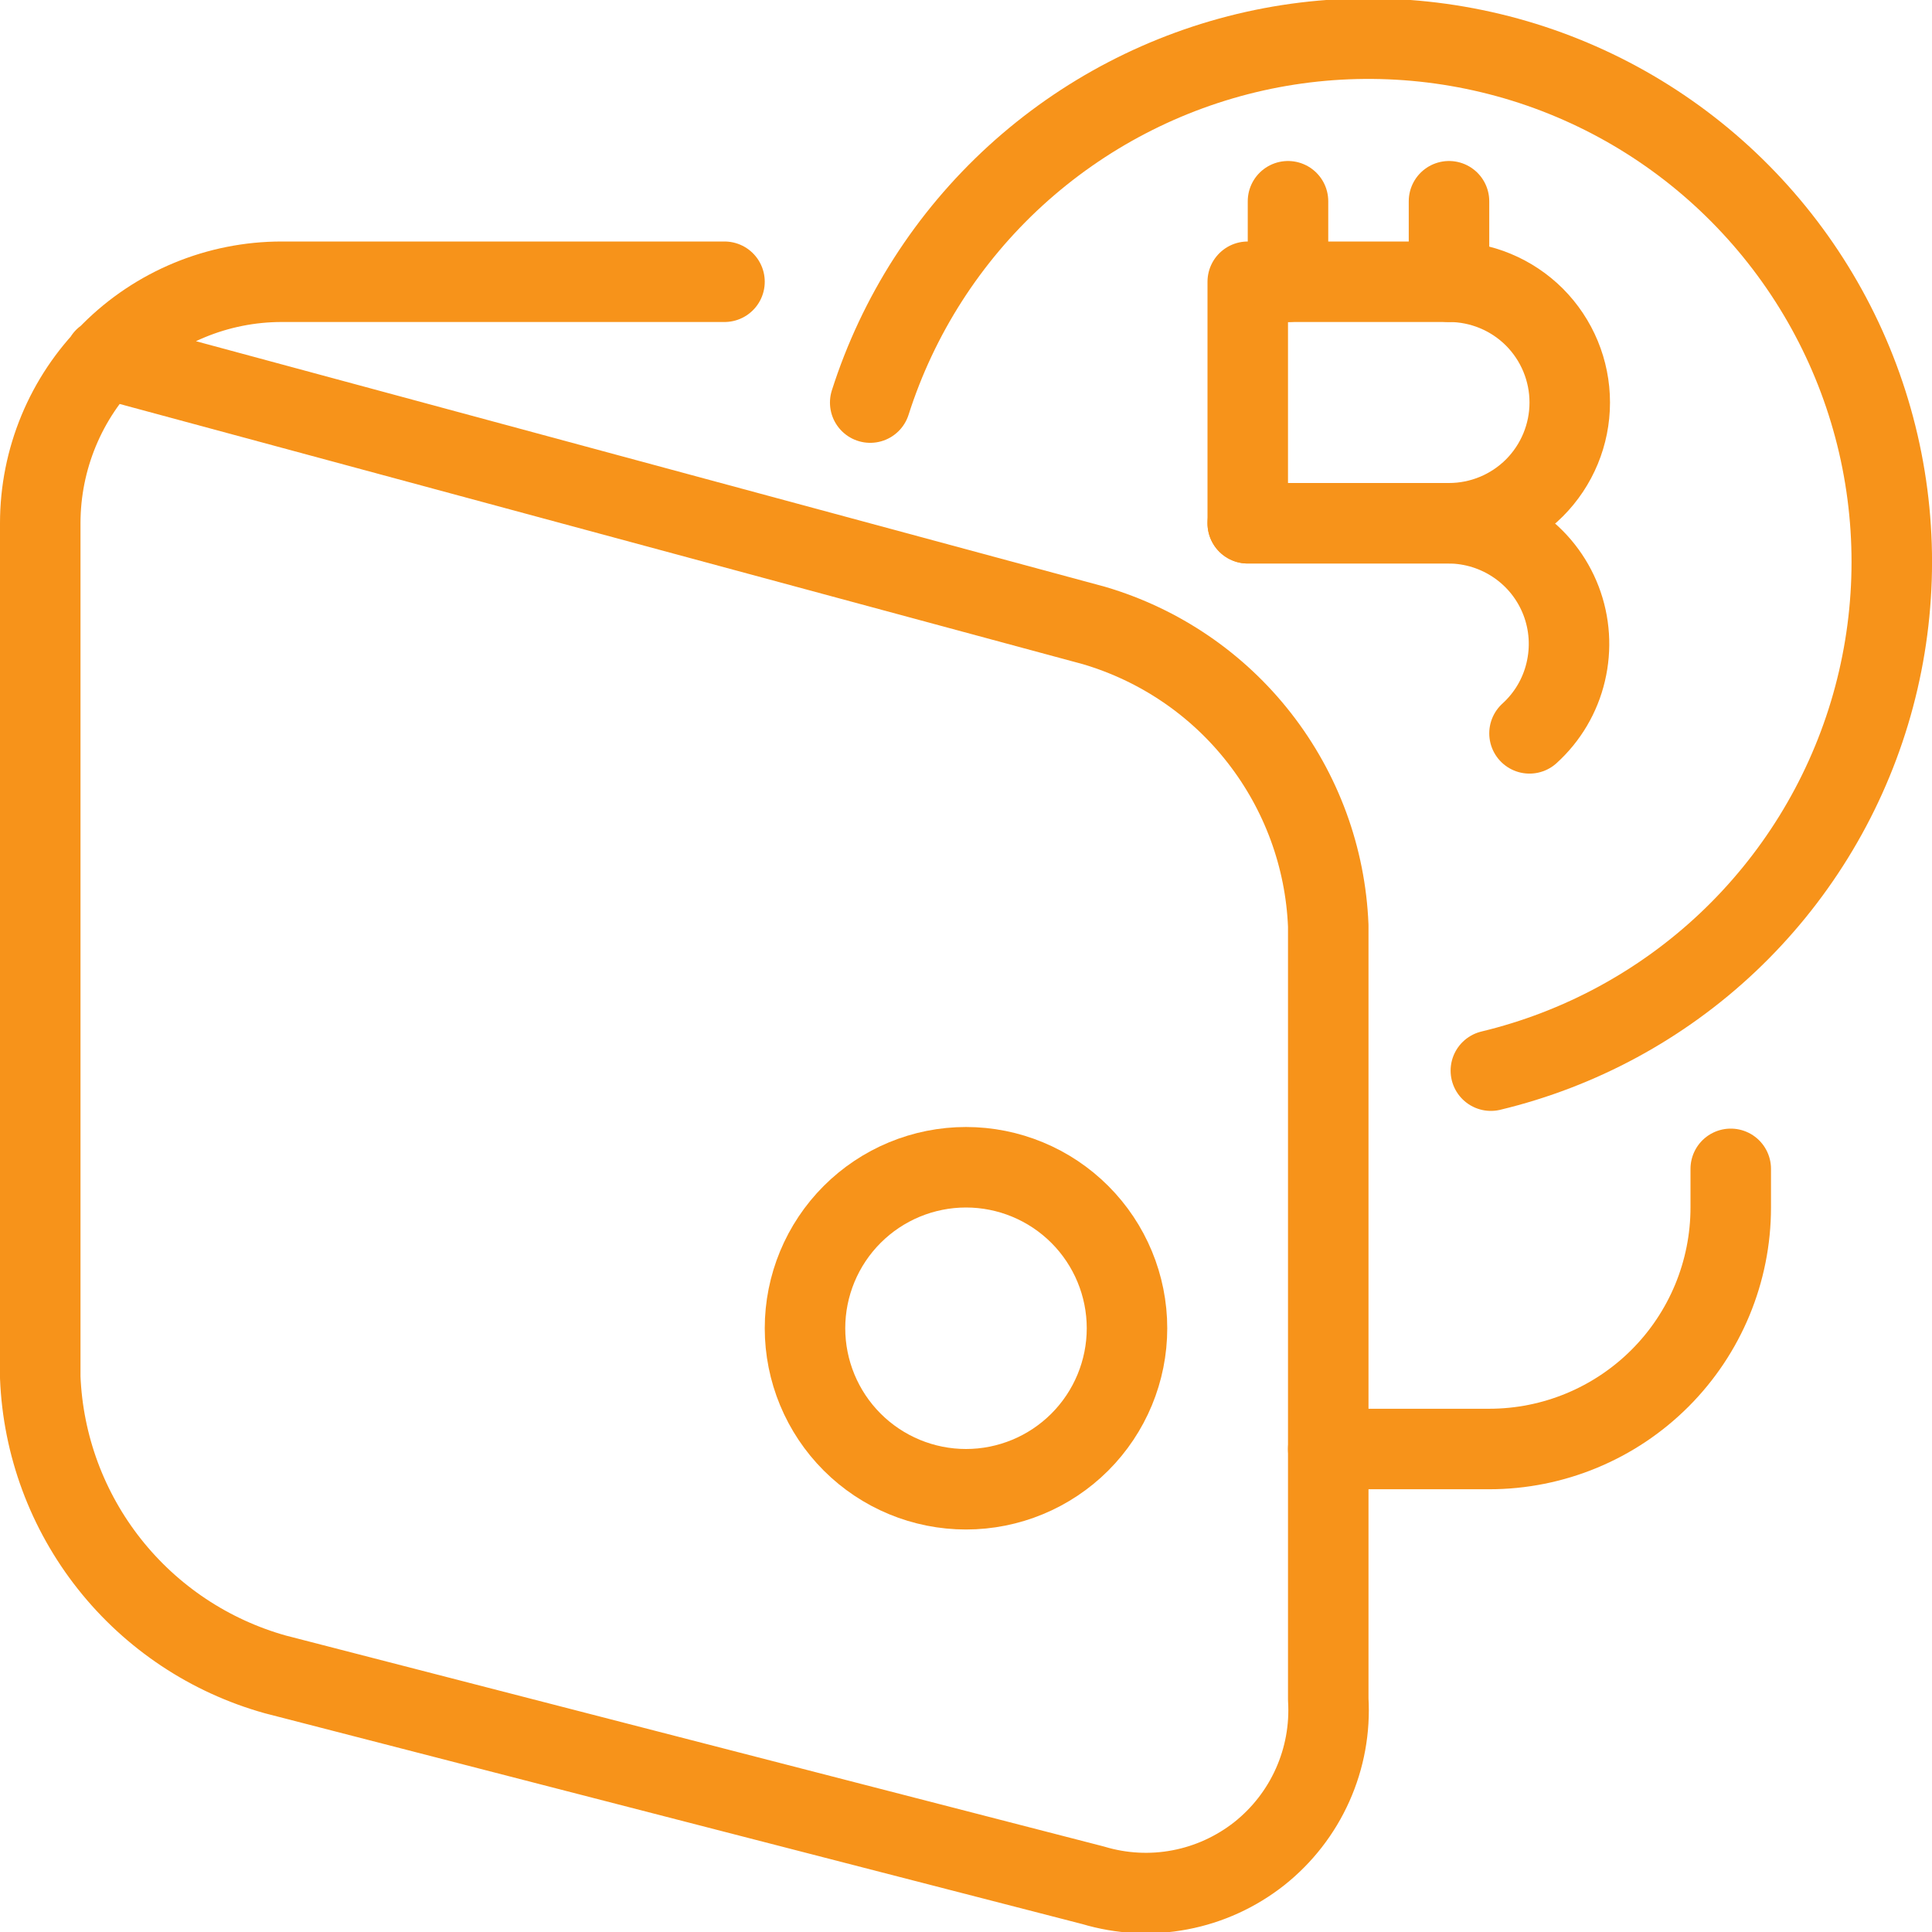 <?xml version="1.0" encoding="UTF-8"?> <svg xmlns="http://www.w3.org/2000/svg" width="24" height="24" viewBox="0 0 24 24" fill="none"><g clip-path="url(#clip0_7978_10970)"><path d="M21.5 14.52V14.999C21.5 15.795 21.184 16.558 20.621 17.121C20.059 17.683 19.296 18 18.5 18H16.5" stroke="#F7931A" stroke-linecap="round" stroke-linejoin="round"></path><path d="M1.3 4.45L13.59 7.77C14.404 8.01 15.123 8.498 15.644 9.167C16.166 9.836 16.466 10.652 16.5 11.5V21.11C16.522 21.475 16.455 21.84 16.306 22.173C16.157 22.507 15.929 22.8 15.643 23.027C15.356 23.253 15.018 23.408 14.659 23.476C14.3 23.545 13.93 23.525 13.58 23.42L3.42 20.8C2.606 20.572 1.885 20.093 1.36 19.43C0.835 18.767 0.534 17.955 0.5 17.11V6.5C0.5 5.704 0.816 4.941 1.379 4.379C1.941 3.816 2.704 3.5 3.5 3.5H9" stroke="#F7931A" stroke-linecap="round" stroke-linejoin="round"></path><path d="M10 16.5C10 17.03 10.211 17.539 10.586 17.914C10.961 18.289 11.47 18.5 12 18.5C12.53 18.5 13.039 18.289 13.414 17.914C13.789 17.539 14 17.03 14 16.5C14 15.97 13.789 15.461 13.414 15.086C13.039 14.711 12.53 14.5 12 14.5C11.47 14.5 10.961 14.711 10.586 15.086C10.211 15.461 10 15.97 10 16.5Z" stroke="#F7931A" stroke-linecap="round" stroke-linejoin="round"></path><path d="M19.5 5C19.5 5.398 19.342 5.779 19.061 6.061C18.779 6.342 18.398 6.5 18 6.5H15.5V3.5H18C18.398 3.5 18.779 3.658 19.061 3.939C19.342 4.221 19.5 4.602 19.5 5Z" stroke="#F7931A" stroke-linecap="round" stroke-linejoin="round"></path><path d="M15.5 6.5H18C18.302 6.502 18.596 6.595 18.845 6.767C19.093 6.938 19.284 7.181 19.392 7.463C19.5 7.745 19.52 8.053 19.45 8.347C19.381 8.641 19.224 8.907 19 9.11" stroke="#F7931A" stroke-linecap="round" stroke-linejoin="round"></path><path d="M16 2.5V3.5" stroke="#F7931A" stroke-linecap="round" stroke-linejoin="round"></path><path d="M18 2.5V3.5" stroke="#F7931A" stroke-linecap="round" stroke-linejoin="round"></path><path d="M10.81 5.001C11.155 3.919 11.778 2.948 12.616 2.182C13.454 1.417 14.477 0.884 15.585 0.636C16.693 0.389 17.846 0.437 18.93 0.773C20.014 1.11 20.991 1.725 21.763 2.557C22.535 3.388 23.077 4.408 23.333 5.513C23.589 6.619 23.551 7.772 23.223 8.859C22.895 9.946 22.288 10.927 21.463 11.707C20.638 12.486 19.623 13.035 18.52 13.3" stroke="#F7931A" stroke-linecap="round" stroke-linejoin="round"></path></g><defs><clipPath id="clip0_7978_10970"><rect width="24" height="24" fill="white"></rect></clipPath></defs></svg> 